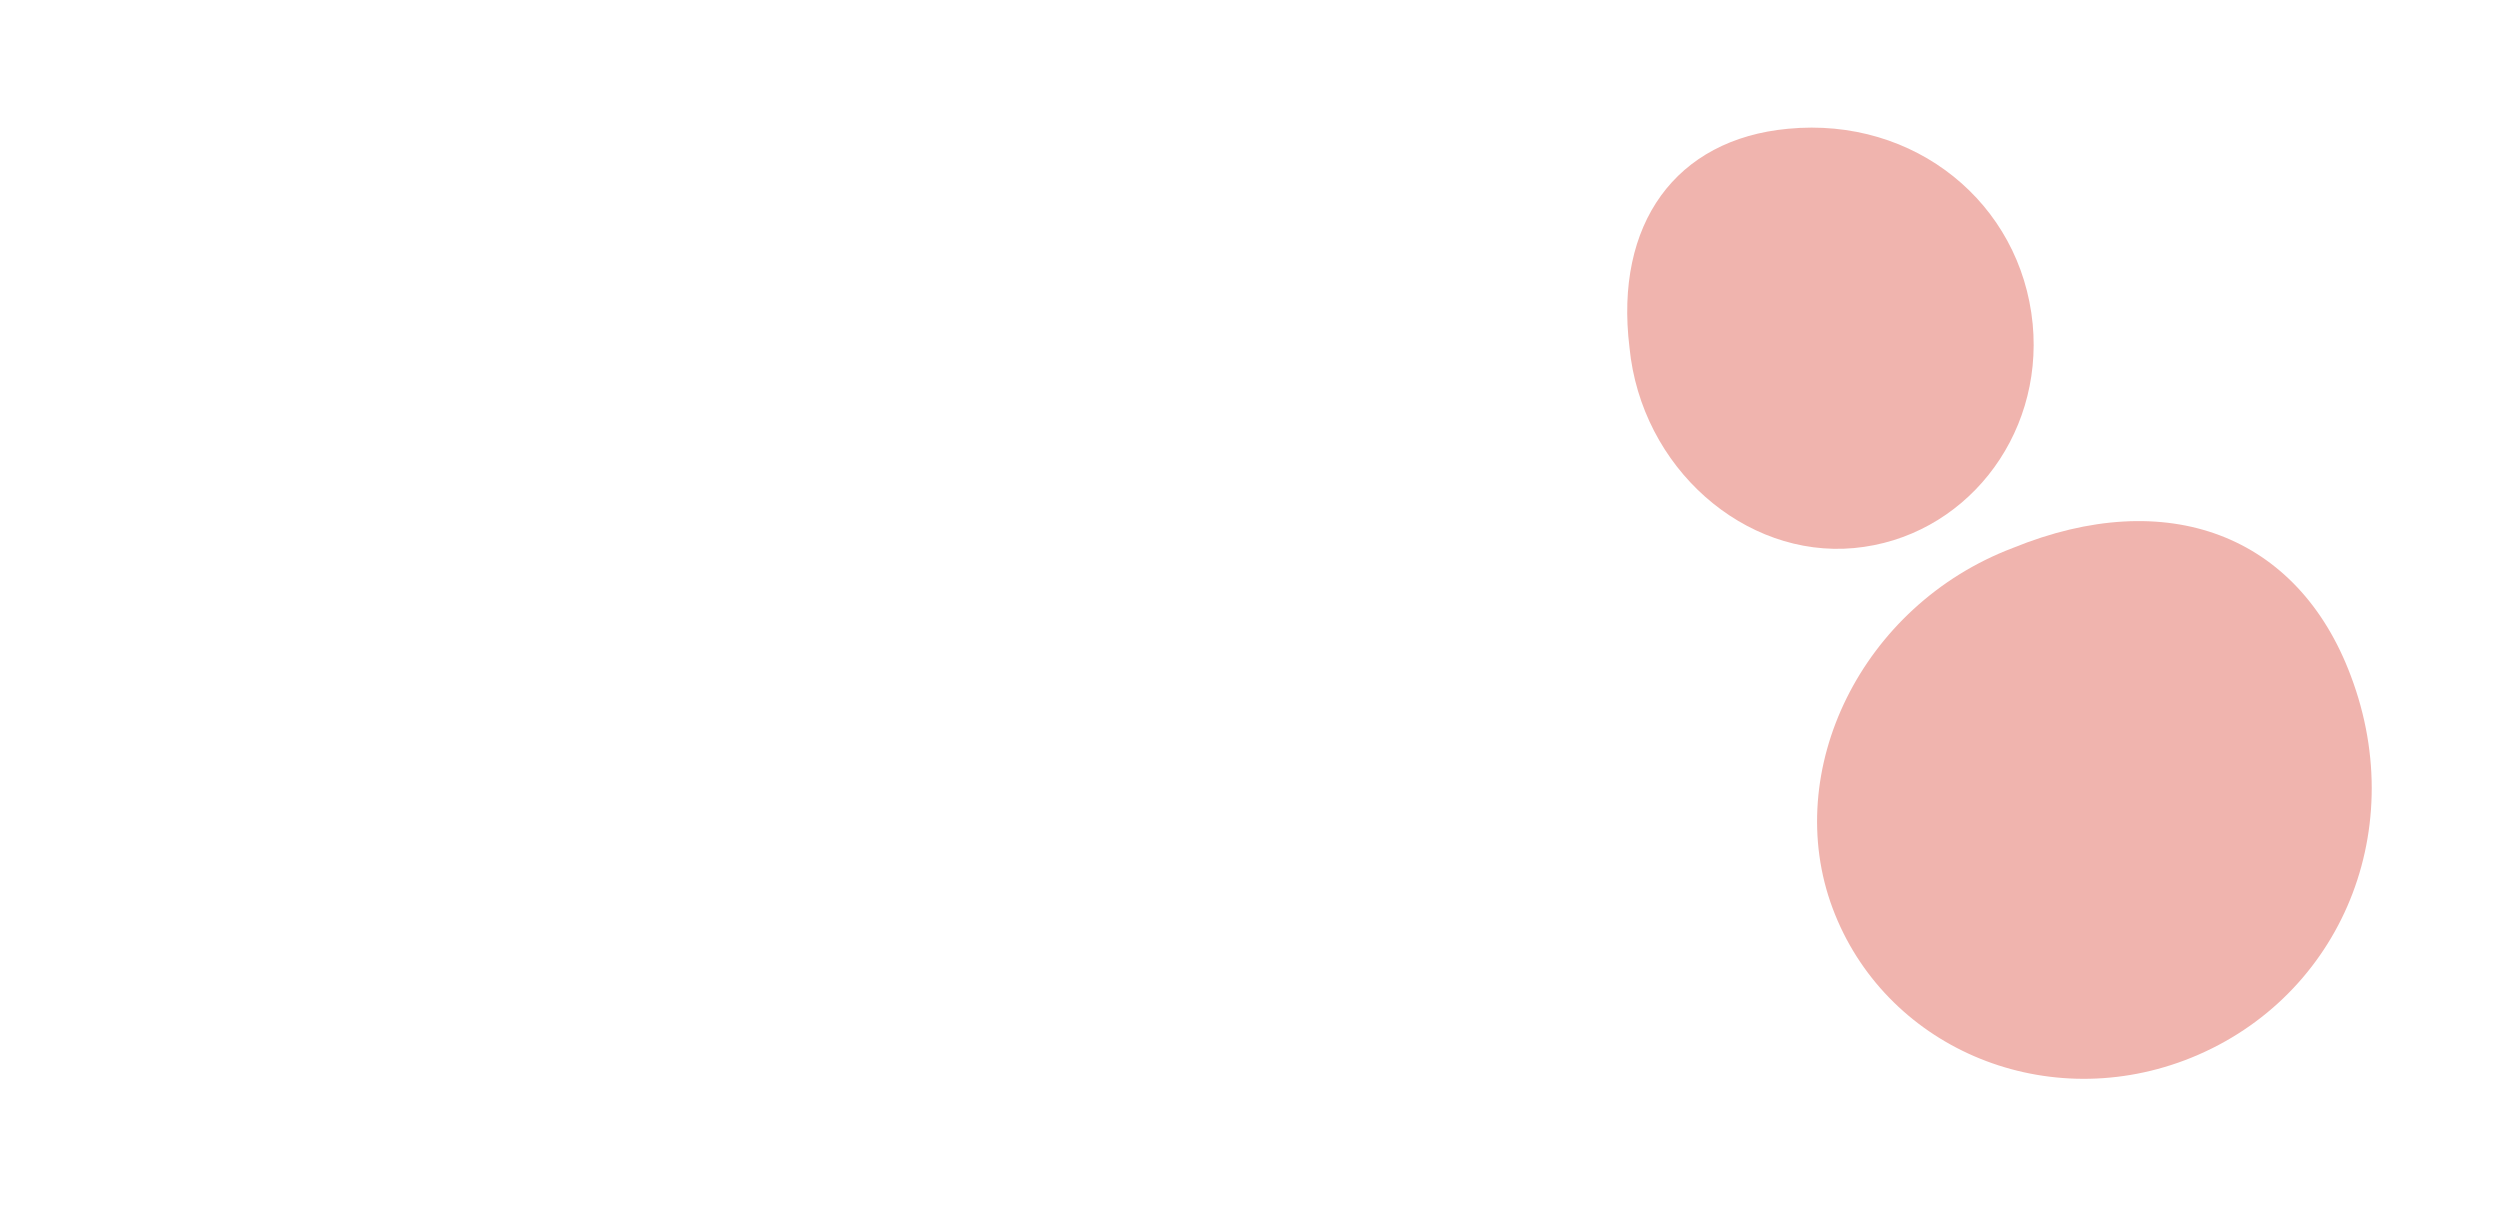 <?xml version="1.0" encoding="UTF-8"?> <svg xmlns="http://www.w3.org/2000/svg" viewBox="0 0 1757.00 856.16" data-guides="{&quot;vertical&quot;:[],&quot;horizontal&quot;:[]}"><path fill="#F0B4AE" stroke="none" fill-opacity="1" stroke-width="1" stroke-opacity="1" id="tSvgf807a5086b" title="Path 1" d="M1256.568 90.5C1345.749 81.891 1420.319 142.808 1428.559 227.615C1436.245 307.971 1379.745 378.087 1302.968 385.183C1226.191 392.28 1153.418 328.886 1145.187 244.079C1134.614 157.299 1177.726 97.849 1256.568 90.5Z"></path><path fill="#F0B4AE" stroke="none" fill-opacity="1" stroke-width="1" stroke-opacity="1" id="tSvga3a4195a2" title="Path 2" d="M1652.134 474.942C1694.558 587.059 1642.098 704.723 1535.489 745.132C1434.448 783.278 1324.086 734.943 1287.963 638.312C1251.849 541.682 1308.143 425.467 1414.743 385.058C1523.067 340.937 1614.965 375.731 1652.134 474.942Z"></path><defs></defs></svg> 